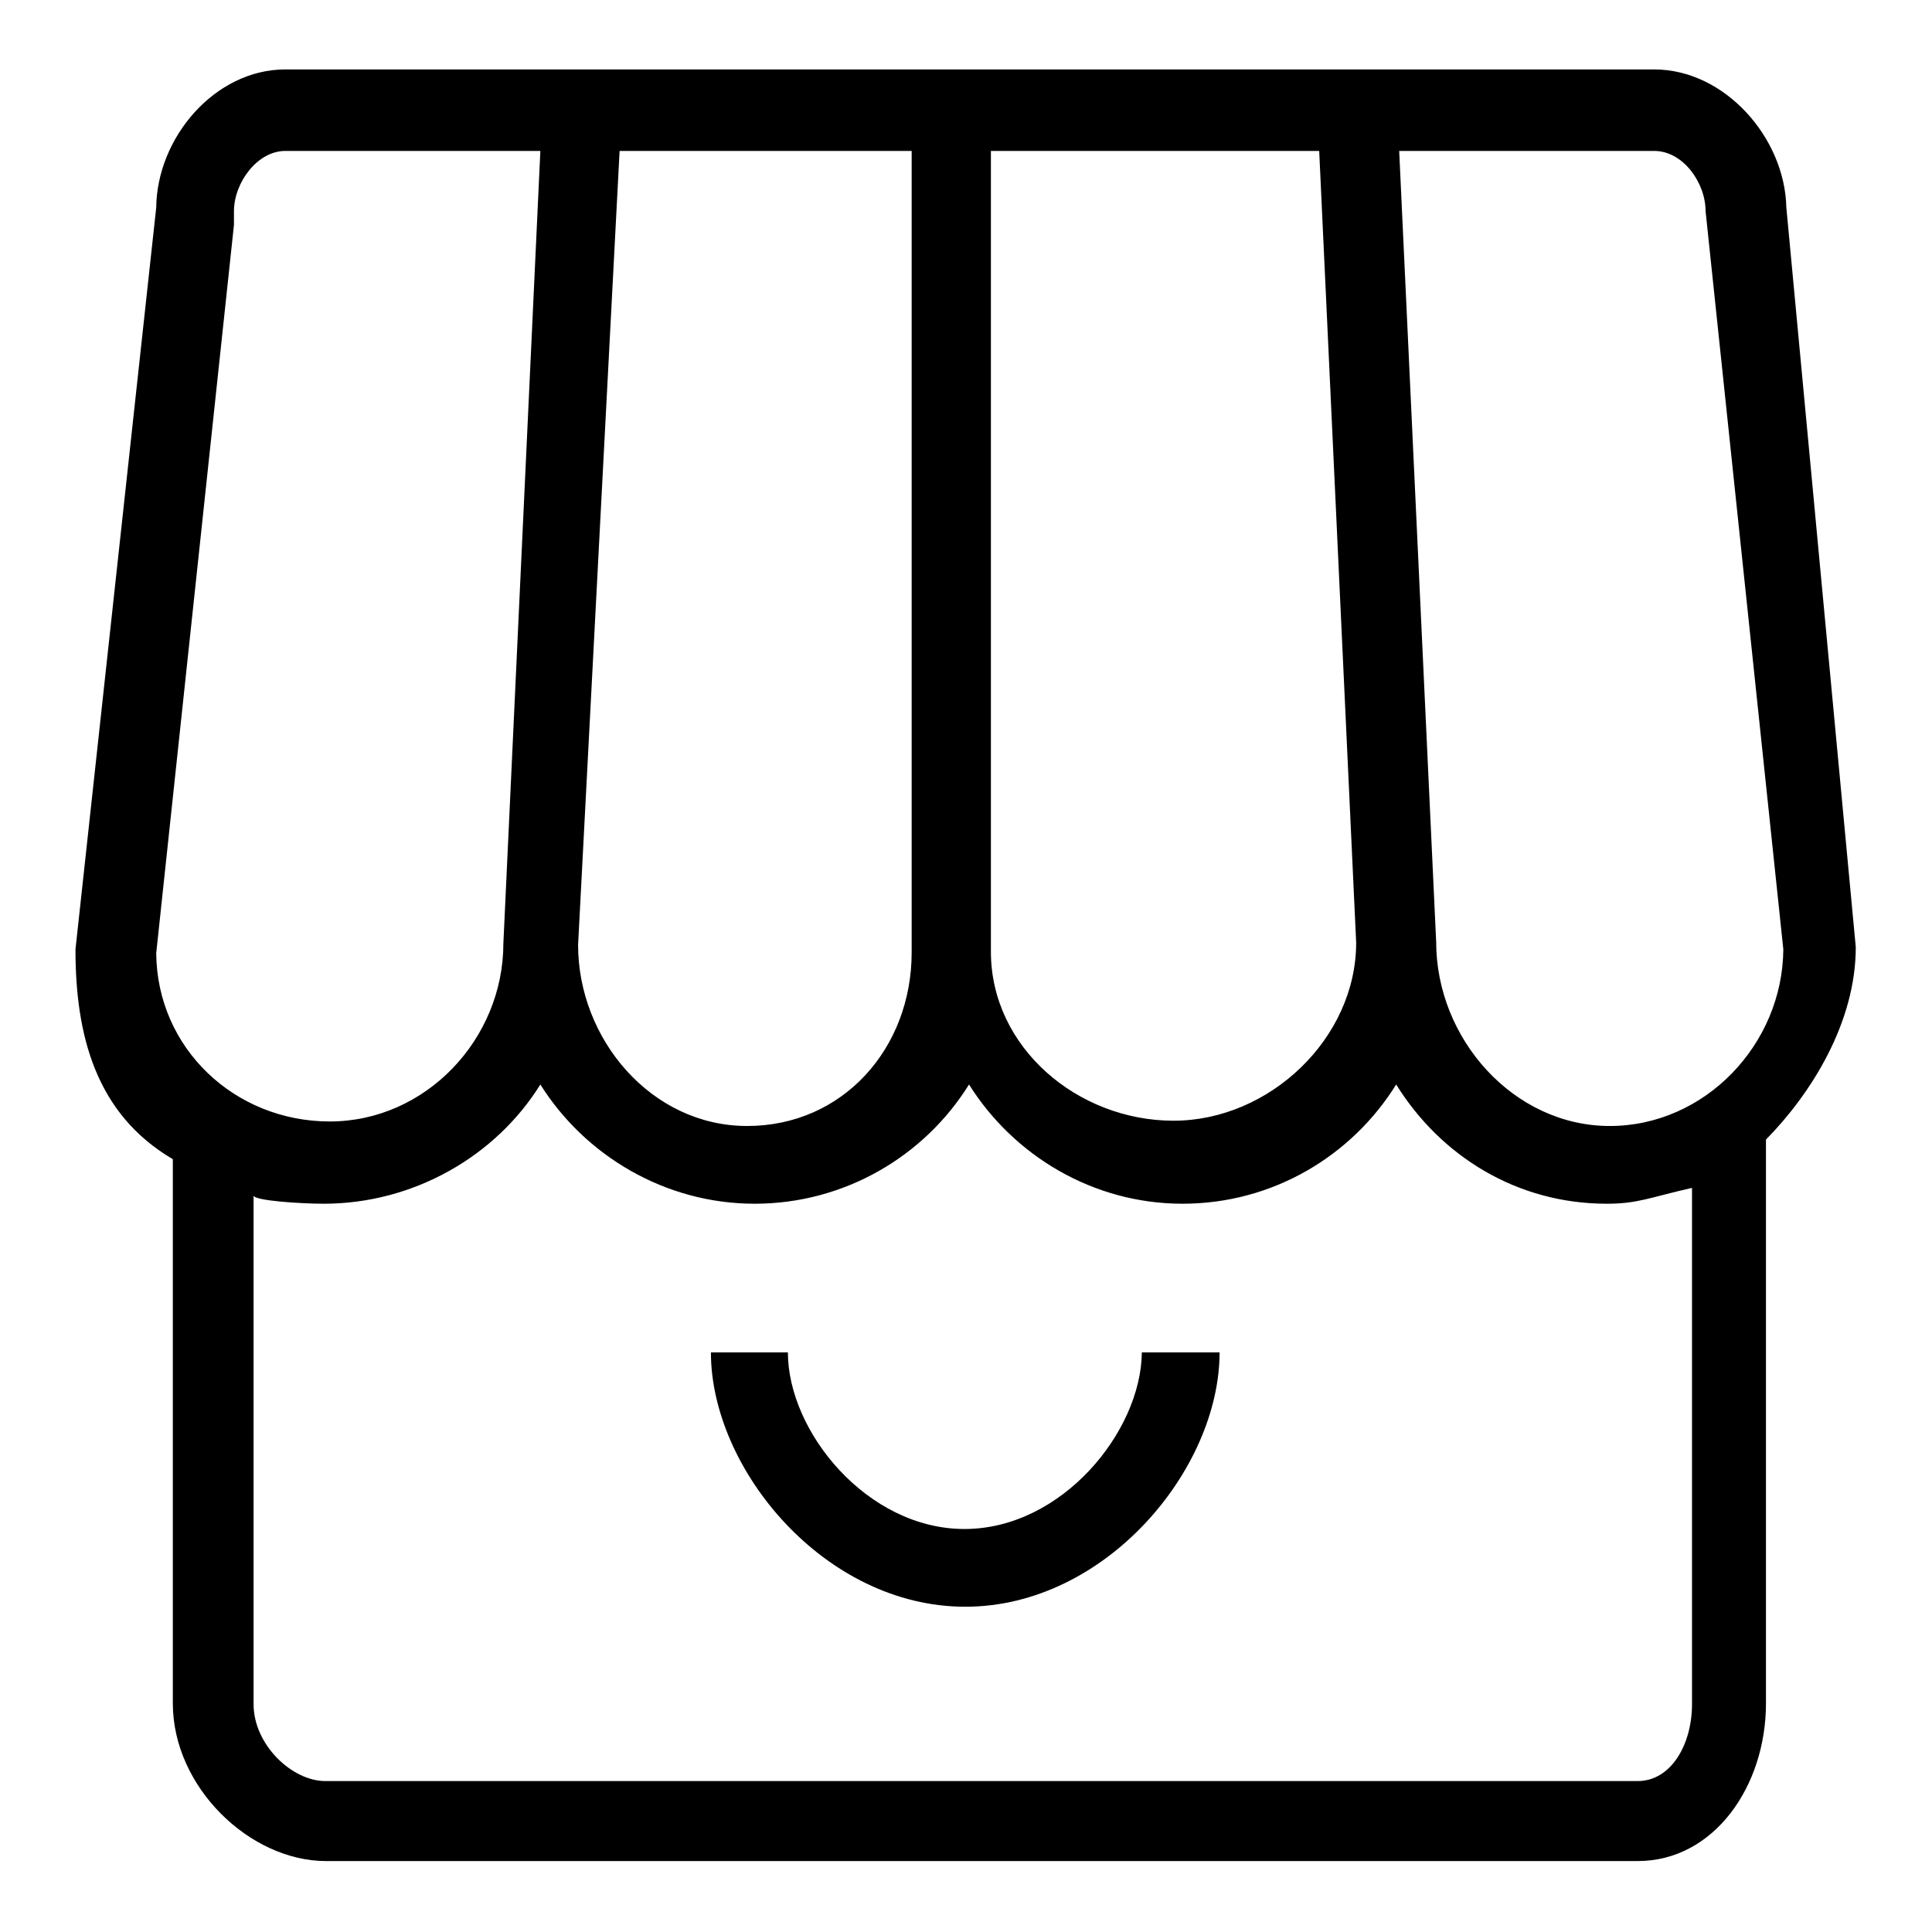 <?xml version="1.0" encoding="utf-8"?>
<!-- Svg Vector Icons : http://www.onlinewebfonts.com/icon -->
<!DOCTYPE svg PUBLIC "-//W3C//DTD SVG 1.1//EN" "http://www.w3.org/Graphics/SVG/1.1/DTD/svg11.dtd">
<svg version="1.1" xmlns="http://www.w3.org/2000/svg" xmlns:xlink="http://www.w3.org/1999/xlink" x="0px" y="0px" viewBox="0 0 256 256" enable-background="new 0 0 256 256" xml:space="preserve">
<g><g><path fill="#000000" d="M236.7,27.5c-0.2-9.3-8.2-18.3-17.5-18.3h-34.5h-10.1h-41.1h-10.1H82.4H72.3H37.8c-9.3,0-17,9-17.1,18.3L10,125.8c0,11.4,2.7,21.8,12.9,27.8v72.1c0,11.1,10.2,20.9,20.3,20.9H217c10.1,0,17-9.9,17-20.9v-74.7c6-6.1,11.9-15.5,11.9-25.5L236.7,27.5z M131.3,20h43.5l4.9,104.9c0,12.7-11.5,23.6-24.2,23.6c-12.7,0-24.2-9.7-24.2-22.4L131.3,20L131.3,20z M82.1,20h38.7v106.2c0,12.7-9.1,23-21.8,23s-22.4-11.5-22.4-24L82.1,20z M20.7,126.3L31,29.8l0-1.8c0-3.8,3.1-8,6.8-8h33.8L66.7,125c0,12.7-10.3,23.6-23,23.6C31.1,148.6,20.8,138.9,20.7,126.3z M224.2,225.8c0,5.4-2.8,10.2-7.2,10.2H43.1c-4.4,0-9.5-4.8-9.5-10.2v-67.4c0,0.7,6.3,1.1,9.3,1.1c11.9,0,22.8-6.3,28.7-15.8c5.9,9.4,16.5,15.8,28.4,15.8s22.5-6.3,28.4-15.8c5.9,9.4,16.4,15.8,28.3,15.8c11.9,0,22.4-6.3,28.3-15.8c5.9,9.5,16,15.8,27.9,15.8c4.1,0,5.6-0.8,11.3-2.1V225.8L224.2,225.8z M213.3,149.2c-12.7,0-23-11.5-23-24.4L185.4,20h33.8c3.8,0,6.8,4.2,6.8,8l10.3,97.8C236.2,138.4,225.9,149.2,213.3,149.2z"/><path fill="#000000" d="M127.8,202.6c-12.9,0-23.4-12.9-23.4-23.4H94.2c0,15.5,15.1,33.7,33.7,33.7c18.6,0,33.7-18.2,33.7-33.7h-10.3C151.2,189.7,140.7,202.6,127.8,202.6z"/></g></g>
</svg>